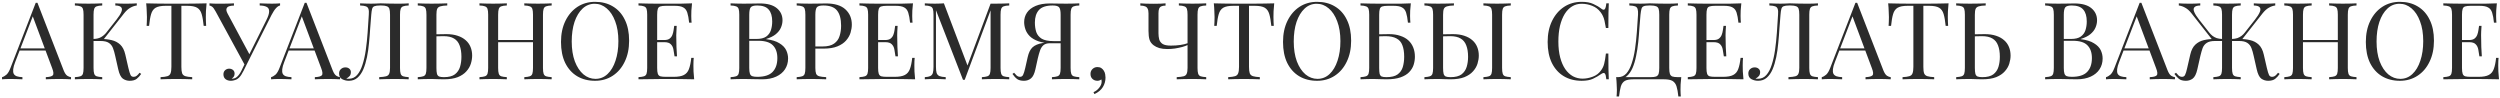 <?xml version="1.0" encoding="UTF-8"?> <svg xmlns="http://www.w3.org/2000/svg" width="1072" height="42" viewBox="0 0 1072 42" fill="none"><path d="M16.058 1.202L27.282 30.136C27.742 31.301 28.264 32.083 28.846 32.482C29.429 32.85 29.965 33.049 30.456 33.08V34C29.843 33.939 29.091 33.908 28.202 33.908C27.313 33.877 26.424 33.862 25.534 33.862C24.338 33.862 23.219 33.877 22.176 33.908C21.134 33.908 20.29 33.939 19.646 34V33.08C21.21 33.019 22.207 32.758 22.636 32.298C23.066 31.807 22.974 30.78 22.36 29.216L13.804 6.354L14.54 5.756L6.536 26.548C6.046 27.775 5.754 28.817 5.662 29.676C5.57 30.504 5.647 31.163 5.892 31.654C6.168 32.145 6.613 32.497 7.226 32.712C7.87 32.927 8.668 33.049 9.618 33.08V34C8.76 33.939 7.855 33.908 6.904 33.908C5.984 33.877 5.126 33.862 4.328 33.862C3.562 33.862 2.902 33.877 2.35 33.908C1.829 33.908 1.338 33.939 0.878 34V33.08C1.492 32.927 2.12 32.574 2.764 32.022C3.408 31.439 3.991 30.458 4.512 29.078L15.322 1.202C15.445 1.202 15.568 1.202 15.69 1.202C15.813 1.202 15.935 1.202 16.058 1.202ZM21.67 20.752V21.672H7.962L8.422 20.752H21.67ZM43.837 1.432V2.352C42.794 2.383 41.997 2.505 41.445 2.72C40.923 2.904 40.571 3.272 40.387 3.824C40.203 4.345 40.111 5.173 40.111 6.308V29.124C40.111 30.228 40.203 31.056 40.387 31.608C40.571 32.16 40.923 32.528 41.445 32.712C41.997 32.896 42.794 33.019 43.837 33.08V34C43.132 33.939 42.242 33.908 41.169 33.908C40.126 33.877 39.068 33.862 37.995 33.862C36.799 33.862 35.679 33.877 34.637 33.908C33.594 33.908 32.751 33.939 32.107 34V33.08C33.15 33.019 33.931 32.896 34.453 32.712C35.005 32.528 35.373 32.16 35.557 31.608C35.741 31.056 35.833 30.228 35.833 29.124V6.308C35.833 5.173 35.741 4.345 35.557 3.824C35.373 3.272 35.005 2.904 34.453 2.72C33.931 2.505 33.15 2.383 32.107 2.352V1.432C32.751 1.463 33.594 1.493 34.637 1.524C35.679 1.555 36.799 1.57 37.995 1.57C39.068 1.57 40.126 1.555 41.169 1.524C42.242 1.493 43.132 1.463 43.837 1.432ZM43.331 16.704C44.956 16.704 46.474 16.873 47.885 17.21C49.326 17.547 50.553 18.191 51.565 19.142C52.577 20.093 53.297 21.503 53.727 23.374L55.061 29.17C55.398 30.581 55.705 31.577 55.981 32.16C56.257 32.712 56.732 32.973 57.407 32.942C57.928 32.911 58.358 32.743 58.695 32.436C59.063 32.129 59.446 31.715 59.845 31.194L60.535 31.7C59.952 32.559 59.308 33.264 58.603 33.816C57.898 34.368 56.901 34.644 55.613 34.644C54.539 34.644 53.558 34.337 52.669 33.724C51.81 33.08 51.151 31.731 50.691 29.676L49.403 23.972C49.127 22.684 48.805 21.565 48.437 20.614C48.069 19.663 47.486 18.927 46.689 18.406C45.892 17.854 44.711 17.578 43.147 17.578H39.237V16.704H43.331ZM40.111 17.578V16.704C41.399 16.673 42.472 16.413 43.331 15.922C44.22 15.401 44.956 14.772 45.539 14.036L49.955 8.424C50.967 7.136 51.657 6.047 52.025 5.158C52.393 4.269 52.377 3.594 51.979 3.134C51.58 2.643 50.737 2.383 49.449 2.352V1.432C50.032 1.463 50.63 1.493 51.243 1.524C51.856 1.524 52.454 1.539 53.037 1.57C53.65 1.57 54.218 1.57 54.739 1.57C55.536 1.57 56.272 1.555 56.947 1.524C57.621 1.493 58.189 1.463 58.649 1.432V2.352C57.698 2.475 56.778 2.797 55.889 3.318C54.999 3.809 54.11 4.606 53.221 5.71L43.883 17.578H40.111ZM88.583 1.432C88.46 2.597 88.368 3.732 88.307 4.836C88.276 5.909 88.261 6.737 88.261 7.32C88.261 8.056 88.276 8.746 88.307 9.39C88.337 10.034 88.368 10.601 88.399 11.092H87.341C87.126 8.945 86.835 7.259 86.467 6.032C86.099 4.775 85.455 3.87 84.535 3.318C83.615 2.766 82.189 2.49 80.257 2.49H77.773V28.664C77.773 29.891 77.88 30.811 78.095 31.424C78.34 32.037 78.8 32.451 79.475 32.666C80.149 32.881 81.131 33.019 82.419 33.08V34C81.621 33.939 80.609 33.908 79.383 33.908C78.156 33.877 76.914 33.862 75.657 33.862C74.277 33.862 72.973 33.877 71.747 33.908C70.551 33.908 69.585 33.939 68.849 34V33.08C70.137 33.019 71.118 32.881 71.793 32.666C72.467 32.451 72.912 32.037 73.127 31.424C73.372 30.811 73.495 29.891 73.495 28.664V2.49H71.011C69.109 2.49 67.683 2.766 66.733 3.318C65.813 3.87 65.169 4.775 64.801 6.032C64.433 7.259 64.141 8.945 63.927 11.092H62.869C62.93 10.601 62.961 10.034 62.961 9.39C62.991 8.746 63.007 8.056 63.007 7.32C63.007 6.737 62.976 5.909 62.915 4.836C62.884 3.732 62.807 2.597 62.685 1.432C63.973 1.463 65.368 1.493 66.871 1.524C68.404 1.555 69.937 1.57 71.471 1.57C73.004 1.57 74.399 1.57 75.657 1.57C76.914 1.57 78.294 1.57 79.797 1.57C81.33 1.57 82.863 1.555 84.397 1.524C85.93 1.493 87.325 1.463 88.583 1.432ZM120.097 1.432V2.352C119.514 2.475 118.932 2.858 118.349 3.502C117.766 4.115 117.122 5.097 116.417 6.446L105.699 27.79H104.917L92.497 4.974C91.884 3.839 91.362 3.134 90.933 2.858C90.534 2.551 90.166 2.398 89.829 2.398V1.432C90.228 1.463 90.642 1.493 91.071 1.524C91.5 1.524 91.945 1.539 92.405 1.57C92.865 1.57 93.356 1.57 93.877 1.57C94.552 1.57 95.257 1.57 95.993 1.57C96.729 1.57 97.465 1.555 98.201 1.524C98.968 1.493 99.673 1.463 100.317 1.432V2.398C99.55 2.398 98.876 2.49 98.293 2.674C97.71 2.858 97.327 3.195 97.143 3.686C96.959 4.177 97.097 4.867 97.557 5.756L107.125 23.604L106.619 23.88L114.163 8.746C115.022 7.059 115.436 5.756 115.405 4.836C115.405 3.916 115.052 3.287 114.347 2.95C113.642 2.582 112.645 2.383 111.357 2.352V1.432C112.246 1.463 113.151 1.493 114.071 1.524C114.991 1.555 115.85 1.57 116.647 1.57C117.444 1.57 118.104 1.555 118.625 1.524C119.146 1.493 119.637 1.463 120.097 1.432ZM105.837 25.536L106.665 25.858L104.503 30.228C104.104 31.025 103.752 31.654 103.445 32.114C103.138 32.574 102.816 32.973 102.479 33.31C101.988 33.801 101.421 34.138 100.777 34.322C100.164 34.537 99.581 34.644 99.029 34.644C98.109 34.644 97.342 34.414 96.729 33.954C96.116 33.463 95.809 32.773 95.809 31.884C95.809 31.148 96.039 30.565 96.499 30.136C96.99 29.676 97.572 29.446 98.247 29.446C98.891 29.446 99.443 29.63 99.903 29.998C100.363 30.366 100.593 30.903 100.593 31.608C100.593 32.099 100.47 32.528 100.225 32.896C99.98 33.233 99.688 33.494 99.351 33.678C99.412 33.709 99.458 33.724 99.489 33.724C99.55 33.724 99.596 33.724 99.627 33.724C100.455 33.724 101.176 33.417 101.789 32.804C102.433 32.191 103.031 31.317 103.583 30.182L105.837 25.536ZM131.418 1.202L142.642 30.136C143.102 31.301 143.623 32.083 144.206 32.482C144.788 32.85 145.325 33.049 145.816 33.08V34C145.202 33.939 144.451 33.908 143.562 33.908C142.672 33.877 141.783 33.862 140.894 33.862C139.698 33.862 138.578 33.877 137.536 33.908C136.493 33.908 135.65 33.939 135.006 34V33.08C136.57 33.019 137.566 32.758 137.996 32.298C138.425 31.807 138.333 30.78 137.72 29.216L129.164 6.354L129.9 5.756L121.896 26.548C121.405 27.775 121.114 28.817 121.022 29.676C120.93 30.504 121.006 31.163 121.252 31.654C121.528 32.145 121.972 32.497 122.586 32.712C123.23 32.927 124.027 33.049 124.978 33.08V34C124.119 33.939 123.214 33.908 122.264 33.908C121.344 33.877 120.485 33.862 119.688 33.862C118.921 33.862 118.262 33.877 117.71 33.908C117.188 33.908 116.698 33.939 116.238 34V33.08C116.851 32.927 117.48 32.574 118.124 32.022C118.768 31.439 119.35 30.458 119.872 29.078L130.682 1.202C130.804 1.202 130.927 1.202 131.05 1.202C131.172 1.202 131.295 1.202 131.418 1.202ZM137.03 20.752V21.672H123.322L123.782 20.752H137.03ZM175.25 1.432V2.352C174.208 2.383 173.41 2.505 172.858 2.72C172.337 2.904 171.984 3.272 171.8 3.824C171.616 4.345 171.524 5.173 171.524 6.308V29.124C171.524 30.228 171.616 31.056 171.8 31.608C171.984 32.16 172.337 32.528 172.858 32.712C173.41 32.896 174.208 33.019 175.25 33.08V34C174.606 33.939 173.763 33.908 172.72 33.908C171.678 33.877 170.558 33.862 169.362 33.862C168.136 33.862 166.894 33.877 165.636 33.908C164.41 33.908 163.398 33.939 162.6 34V33.08C163.888 33.019 164.87 32.896 165.544 32.712C166.219 32.528 166.664 32.16 166.878 31.608C167.124 31.056 167.246 30.228 167.246 29.124V6.308C167.246 5.173 167.154 4.33 166.97 3.778C166.786 3.226 166.418 2.858 165.866 2.674C165.345 2.459 164.563 2.352 163.52 2.352H162.922C161.849 2.352 161.052 2.459 160.53 2.674C160.04 2.858 159.718 3.241 159.564 3.824C159.411 4.376 159.288 5.204 159.196 6.308C159.043 8.117 158.89 10.065 158.736 12.15C158.614 14.235 158.445 16.336 158.23 18.452C158.046 20.568 157.755 22.592 157.356 24.524C156.958 26.456 156.436 28.189 155.792 29.722C155.148 31.225 154.32 32.421 153.308 33.31C152.296 34.199 151.054 34.644 149.582 34.644C148.57 34.644 147.62 34.414 146.73 33.954C145.841 33.463 145.396 32.651 145.396 31.516C145.396 30.719 145.657 30.09 146.178 29.63C146.7 29.139 147.344 28.894 148.11 28.894C148.785 28.894 149.337 29.078 149.766 29.446C150.226 29.814 150.456 30.305 150.456 30.918C150.456 31.593 150.288 32.145 149.95 32.574C149.613 32.973 149.122 33.356 148.478 33.724C148.693 33.755 148.892 33.77 149.076 33.77C149.291 33.77 149.46 33.77 149.582 33.77C150.993 33.77 152.174 33.233 153.124 32.16C154.075 31.087 154.842 29.63 155.424 27.79C156.038 25.919 156.513 23.803 156.85 21.442C157.188 19.081 157.448 16.612 157.632 14.036C157.816 11.429 157.985 8.853 158.138 6.308C158.23 5.235 158.184 4.422 158 3.87C157.847 3.318 157.479 2.935 156.896 2.72C156.344 2.505 155.516 2.383 154.412 2.352V1.432C155.056 1.463 155.823 1.493 156.712 1.524C157.602 1.555 158.414 1.57 159.15 1.57C159.856 1.57 160.53 1.555 161.174 1.524C161.849 1.463 162.524 1.432 163.198 1.432C164.364 1.432 165.422 1.463 166.372 1.524C167.323 1.555 168.458 1.57 169.776 1.57C170.39 1.57 171.034 1.57 171.708 1.57C172.383 1.539 173.027 1.524 173.64 1.524C174.284 1.493 174.821 1.463 175.25 1.432ZM191.786 1.432V2.352C190.498 2.383 189.517 2.505 188.842 2.72C188.167 2.904 187.707 3.272 187.462 3.824C187.247 4.345 187.14 5.173 187.14 6.308V29.124C187.14 30.228 187.217 31.071 187.37 31.654C187.523 32.206 187.83 32.589 188.29 32.804C188.75 32.988 189.44 33.08 190.36 33.08C192.415 33.08 193.979 32.681 195.052 31.884C196.125 31.056 196.861 29.983 197.26 28.664C197.659 27.345 197.858 25.904 197.858 24.34C197.858 22.408 197.597 20.783 197.076 19.464C196.585 18.145 195.788 17.164 194.684 16.52C193.58 15.845 192.093 15.508 190.222 15.508C189.578 15.508 188.873 15.523 188.106 15.554C187.37 15.554 186.665 15.569 185.99 15.6C185.346 15.6 184.855 15.6 184.518 15.6L184.426 14.726C185.867 14.726 187.247 14.711 188.566 14.68C189.885 14.649 190.82 14.634 191.372 14.634C193.212 14.634 194.822 14.864 196.202 15.324C197.613 15.784 198.778 16.428 199.698 17.256C200.618 18.053 201.308 19.019 201.768 20.154C202.228 21.258 202.458 22.485 202.458 23.834C202.458 24.938 202.274 26.088 201.906 27.284C201.538 28.48 200.894 29.584 199.974 30.596C199.085 31.608 197.858 32.436 196.294 33.08C194.73 33.693 192.752 34 190.36 34C189.655 34 188.857 33.985 187.968 33.954C187.079 33.893 186.097 33.862 185.024 33.862C183.828 33.862 182.709 33.877 181.666 33.908C180.623 33.908 179.78 33.939 179.136 34V33.08C180.179 33.019 180.961 32.896 181.482 32.712C182.034 32.528 182.402 32.16 182.586 31.608C182.77 31.056 182.862 30.228 182.862 29.124V6.308C182.862 5.173 182.77 4.345 182.586 3.824C182.402 3.272 182.034 2.904 181.482 2.72C180.961 2.505 180.179 2.383 179.136 2.352V1.432C179.78 1.463 180.623 1.493 181.666 1.524C182.709 1.555 183.828 1.57 185.024 1.57C186.281 1.57 187.523 1.555 188.75 1.524C189.977 1.493 190.989 1.463 191.786 1.432ZM224.823 34V33.08C225.866 33.019 226.648 32.896 227.169 32.712C227.721 32.528 228.089 32.16 228.273 31.608C228.457 31.056 228.549 30.228 228.549 29.124V6.308C228.549 5.173 228.457 4.345 228.273 3.824C228.089 3.272 227.721 2.904 227.169 2.72C226.648 2.505 225.866 2.383 224.823 2.352V1.432C225.528 1.463 226.418 1.493 227.491 1.524C228.564 1.555 229.622 1.57 230.665 1.57C231.861 1.57 232.98 1.555 234.023 1.524C235.066 1.493 235.909 1.463 236.553 1.432V2.352C235.51 2.383 234.713 2.505 234.161 2.72C233.64 2.904 233.287 3.272 233.103 3.824C232.919 4.345 232.827 5.173 232.827 6.308V29.124C232.827 30.228 232.919 31.056 233.103 31.608C233.287 32.16 233.64 32.528 234.161 32.712C234.713 32.896 235.51 33.019 236.553 33.08V34C235.909 33.939 235.066 33.908 234.023 33.908C232.98 33.877 231.861 33.862 230.665 33.862C229.622 33.862 228.564 33.877 227.491 33.908C226.418 33.908 225.528 33.939 224.823 34ZM205.595 34V33.08C206.638 33.019 207.42 32.896 207.941 32.712C208.493 32.528 208.861 32.16 209.045 31.608C209.229 31.056 209.321 30.228 209.321 29.124V6.308C209.321 5.173 209.229 4.345 209.045 3.824C208.861 3.272 208.493 2.904 207.941 2.72C207.42 2.505 206.638 2.383 205.595 2.352V1.432C206.239 1.463 207.082 1.493 208.125 1.524C209.168 1.555 210.287 1.57 211.483 1.57C212.556 1.57 213.614 1.555 214.657 1.524C215.73 1.493 216.62 1.463 217.325 1.432V2.352C216.282 2.383 215.485 2.505 214.933 2.72C214.412 2.904 214.059 3.272 213.875 3.824C213.691 4.345 213.599 5.173 213.599 6.308V29.124C213.599 30.228 213.691 31.056 213.875 31.608C214.059 32.16 214.412 32.528 214.933 32.712C215.485 32.896 216.282 33.019 217.325 33.08V34C216.62 33.939 215.73 33.908 214.657 33.908C213.614 33.877 212.556 33.862 211.483 33.862C210.287 33.862 209.168 33.877 208.125 33.908C207.082 33.908 206.239 33.939 205.595 34ZM211.989 18.084V17.164H230.159V18.084H211.989ZM255.184 0.788C258.097 0.788 260.643 1.447 262.82 2.766C265.028 4.085 266.73 5.986 267.926 8.47C269.153 10.923 269.766 13.913 269.766 17.44C269.766 20.875 269.137 23.88 267.88 26.456C266.653 29.032 264.936 31.041 262.728 32.482C260.52 33.923 257.99 34.644 255.138 34.644C252.225 34.644 249.664 33.985 247.456 32.666C245.279 31.347 243.577 29.446 242.35 26.962C241.154 24.478 240.556 21.488 240.556 17.992C240.556 14.557 241.185 11.552 242.442 8.976C243.699 6.4 245.417 4.391 247.594 2.95C249.802 1.509 252.332 0.788 255.184 0.788ZM255 1.616C253.007 1.616 251.274 2.306 249.802 3.686C248.33 5.066 247.18 6.967 246.352 9.39C245.555 11.813 245.156 14.619 245.156 17.808C245.156 21.059 245.601 23.895 246.49 26.318C247.41 28.71 248.637 30.565 250.17 31.884C251.734 33.172 253.451 33.816 255.322 33.816C257.315 33.816 259.048 33.126 260.52 31.746C261.992 30.366 263.127 28.465 263.924 26.042C264.752 23.589 265.166 20.783 265.166 17.624C265.166 14.343 264.706 11.506 263.786 9.114C262.897 6.722 261.685 4.882 260.152 3.594C258.619 2.275 256.901 1.616 255 1.616ZM296.74 1.432C296.618 2.505 296.526 3.548 296.464 4.56C296.434 5.572 296.418 6.339 296.418 6.86C296.418 7.412 296.434 7.949 296.464 8.47C296.495 8.961 296.526 9.375 296.556 9.712H295.498C295.314 7.903 295.054 6.477 294.716 5.434C294.379 4.361 293.796 3.609 292.968 3.18C292.171 2.72 290.96 2.49 289.334 2.49H285.516C284.474 2.49 283.676 2.582 283.124 2.766C282.603 2.919 282.25 3.272 282.066 3.824C281.882 4.345 281.79 5.173 281.79 6.308V29.124C281.79 30.228 281.882 31.056 282.066 31.608C282.25 32.16 282.603 32.528 283.124 32.712C283.676 32.865 284.474 32.942 285.516 32.942H288.874C290.806 32.942 292.263 32.681 293.244 32.16C294.256 31.639 294.977 30.795 295.406 29.63C295.866 28.434 296.204 26.824 296.418 24.8H297.476C297.384 25.628 297.338 26.732 297.338 28.112C297.338 28.695 297.354 29.538 297.384 30.642C297.446 31.715 297.538 32.835 297.66 34C296.096 33.939 294.333 33.908 292.37 33.908C290.408 33.877 288.66 33.862 287.126 33.862C286.452 33.862 285.578 33.862 284.504 33.862C283.462 33.862 282.327 33.877 281.1 33.908C279.874 33.908 278.632 33.923 277.374 33.954C276.117 33.954 274.921 33.969 273.786 34V33.08C274.829 33.019 275.611 32.896 276.132 32.712C276.684 32.528 277.052 32.16 277.236 31.608C277.42 31.056 277.512 30.228 277.512 29.124V6.308C277.512 5.173 277.42 4.345 277.236 3.824C277.052 3.272 276.684 2.904 276.132 2.72C275.611 2.505 274.829 2.383 273.786 2.352V1.432C274.921 1.463 276.117 1.493 277.374 1.524C278.632 1.524 279.874 1.539 281.1 1.57C282.327 1.57 283.462 1.57 284.504 1.57C285.578 1.57 286.452 1.57 287.126 1.57C288.537 1.57 290.132 1.57 291.91 1.57C293.72 1.539 295.33 1.493 296.74 1.432ZM288.828 17.164C288.828 17.164 288.828 17.317 288.828 17.624C288.828 17.931 288.828 18.084 288.828 18.084H280.41C280.41 18.084 280.41 17.931 280.41 17.624C280.41 17.317 280.41 17.164 280.41 17.164H288.828ZM290.162 11.092C290.04 12.84 289.978 14.174 289.978 15.094C290.009 16.014 290.024 16.857 290.024 17.624C290.024 18.391 290.04 19.234 290.07 20.154C290.101 21.074 290.178 22.408 290.3 24.156H289.242C289.12 23.175 288.966 22.224 288.782 21.304C288.629 20.353 288.261 19.587 287.678 19.004C287.126 18.391 286.176 18.084 284.826 18.084V17.164C285.838 17.164 286.605 16.965 287.126 16.566C287.678 16.137 288.077 15.6 288.322 14.956C288.568 14.312 288.736 13.653 288.828 12.978C288.92 12.273 289.012 11.644 289.104 11.092H290.162ZM313.273 1.432C313.917 1.463 314.76 1.493 315.803 1.524C316.845 1.555 317.873 1.57 318.885 1.57C320.326 1.57 321.706 1.555 323.025 1.524C324.343 1.493 325.279 1.478 325.831 1.478C329.051 1.478 331.473 2.153 333.099 3.502C334.724 4.851 335.537 6.584 335.537 8.7C335.537 9.773 335.307 10.831 334.847 11.874C334.417 12.886 333.681 13.821 332.639 14.68C331.627 15.508 330.262 16.183 328.545 16.704V16.796C330.967 17.103 332.853 17.685 334.203 18.544C335.583 19.372 336.549 20.353 337.101 21.488C337.653 22.623 337.929 23.819 337.929 25.076C337.929 26.824 337.484 28.373 336.595 29.722C335.736 31.041 334.479 32.083 332.823 32.85C331.167 33.617 329.189 34 326.889 34C326.214 34 325.202 33.985 323.853 33.954C322.503 33.893 320.878 33.862 318.977 33.862C317.903 33.862 316.845 33.877 315.803 33.908C314.76 33.908 313.917 33.939 313.273 34V33.08C314.315 33.019 315.097 32.896 315.619 32.712C316.171 32.528 316.539 32.16 316.723 31.608C316.907 31.056 316.999 30.228 316.999 29.124V6.308C316.999 5.173 316.907 4.345 316.723 3.824C316.539 3.272 316.171 2.904 315.619 2.72C315.097 2.505 314.315 2.383 313.273 2.352V1.432ZM324.681 2.352C323.27 2.352 322.35 2.613 321.921 3.134C321.491 3.655 321.277 4.713 321.277 6.308V29.124C321.277 30.197 321.369 31.01 321.553 31.562C321.737 32.114 322.074 32.482 322.565 32.666C323.055 32.85 323.776 32.942 324.727 32.942C327.732 32.942 329.909 32.252 331.259 30.872C332.639 29.461 333.329 27.468 333.329 24.892C333.329 22.531 332.685 20.706 331.397 19.418C330.139 18.13 328.054 17.486 325.141 17.486H320.403C320.403 17.486 320.403 17.363 320.403 17.118C320.403 16.842 320.403 16.704 320.403 16.704H324.359C326.168 16.704 327.563 16.367 328.545 15.692C329.526 14.987 330.201 14.067 330.569 12.932C330.937 11.767 331.121 10.525 331.121 9.206C331.121 6.937 330.615 5.235 329.603 4.1C328.621 2.935 326.981 2.352 324.681 2.352ZM341.619 1.432C342.263 1.463 343.106 1.493 344.149 1.524C345.191 1.555 346.219 1.57 347.231 1.57C348.672 1.57 350.052 1.555 351.371 1.524C352.689 1.493 353.625 1.478 354.177 1.478C357.887 1.478 360.663 2.321 362.503 4.008C364.343 5.695 365.263 7.872 365.263 10.54C365.263 11.644 365.079 12.809 364.711 14.036C364.343 15.232 363.699 16.351 362.779 17.394C361.889 18.406 360.663 19.234 359.099 19.878C357.535 20.522 355.557 20.844 353.165 20.844H348.749V19.924H352.705C354.882 19.924 356.538 19.51 357.673 18.682C358.838 17.854 359.62 16.765 360.019 15.416C360.448 14.067 360.663 12.61 360.663 11.046C360.663 8.133 360.08 5.955 358.915 4.514C357.78 3.073 355.817 2.352 353.027 2.352C351.616 2.352 350.696 2.613 350.267 3.134C349.837 3.655 349.623 4.713 349.623 6.308V29.124C349.623 30.228 349.73 31.056 349.945 31.608C350.19 32.16 350.65 32.528 351.325 32.712C351.999 32.896 352.981 33.019 354.269 33.08V34C353.471 33.939 352.459 33.908 351.233 33.908C350.006 33.877 348.764 33.862 347.507 33.862C346.311 33.862 345.191 33.877 344.149 33.908C343.106 33.908 342.263 33.939 341.619 34V33.08C342.661 33.019 343.443 32.896 343.965 32.712C344.517 32.528 344.885 32.16 345.069 31.608C345.253 31.056 345.345 30.228 345.345 29.124V6.308C345.345 5.173 345.253 4.345 345.069 3.824C344.885 3.272 344.517 2.904 343.965 2.72C343.443 2.505 342.661 2.383 341.619 2.352V1.432ZM391.481 1.432C391.358 2.505 391.266 3.548 391.205 4.56C391.174 5.572 391.159 6.339 391.159 6.86C391.159 7.412 391.174 7.949 391.205 8.47C391.235 8.961 391.266 9.375 391.297 9.712H390.239C390.055 7.903 389.794 6.477 389.457 5.434C389.119 4.361 388.537 3.609 387.709 3.18C386.911 2.72 385.7 2.49 384.075 2.49H380.257C379.214 2.49 378.417 2.582 377.865 2.766C377.343 2.919 376.991 3.272 376.807 3.824C376.623 4.345 376.531 5.173 376.531 6.308V29.124C376.531 30.228 376.623 31.056 376.807 31.608C376.991 32.16 377.343 32.528 377.865 32.712C378.417 32.865 379.214 32.942 380.257 32.942H383.615C385.547 32.942 387.003 32.681 387.985 32.16C388.997 31.639 389.717 30.795 390.147 29.63C390.607 28.434 390.944 26.824 391.159 24.8H392.217C392.125 25.628 392.079 26.732 392.079 28.112C392.079 28.695 392.094 29.538 392.125 30.642C392.186 31.715 392.278 32.835 392.401 34C390.837 33.939 389.073 33.908 387.111 33.908C385.148 33.877 383.4 33.862 381.867 33.862C381.192 33.862 380.318 33.862 379.245 33.862C378.202 33.862 377.067 33.877 375.841 33.908C374.614 33.908 373.372 33.923 372.115 33.954C370.857 33.954 369.661 33.969 368.527 34V33.08C369.569 33.019 370.351 32.896 370.873 32.712C371.425 32.528 371.793 32.16 371.977 31.608C372.161 31.056 372.253 30.228 372.253 29.124V6.308C372.253 5.173 372.161 4.345 371.977 3.824C371.793 3.272 371.425 2.904 370.873 2.72C370.351 2.505 369.569 2.383 368.527 2.352V1.432C369.661 1.463 370.857 1.493 372.115 1.524C373.372 1.524 374.614 1.539 375.841 1.57C377.067 1.57 378.202 1.57 379.245 1.57C380.318 1.57 381.192 1.57 381.867 1.57C383.277 1.57 384.872 1.57 386.651 1.57C388.46 1.539 390.07 1.493 391.481 1.432ZM383.569 17.164C383.569 17.164 383.569 17.317 383.569 17.624C383.569 17.931 383.569 18.084 383.569 18.084H375.151C375.151 18.084 375.151 17.931 375.151 17.624C375.151 17.317 375.151 17.164 375.151 17.164H383.569ZM384.903 11.092C384.78 12.84 384.719 14.174 384.719 15.094C384.749 16.014 384.765 16.857 384.765 17.624C384.765 18.391 384.78 19.234 384.811 20.154C384.841 21.074 384.918 22.408 385.041 24.156H383.983C383.86 23.175 383.707 22.224 383.523 21.304C383.369 20.353 383.001 19.587 382.419 19.004C381.867 18.391 380.916 18.084 379.567 18.084V17.164C380.579 17.164 381.345 16.965 381.867 16.566C382.419 16.137 382.817 15.6 383.063 14.956C383.308 14.312 383.477 13.653 383.569 12.978C383.661 12.273 383.753 11.644 383.845 11.092H384.903ZM432.76 1.432V2.352C431.717 2.383 430.92 2.505 430.368 2.72C429.847 2.904 429.494 3.272 429.31 3.824C429.126 4.345 429.034 5.173 429.034 6.308V29.124C429.034 30.228 429.126 31.056 429.31 31.608C429.494 32.16 429.847 32.528 430.368 32.712C430.92 32.896 431.717 33.019 432.76 33.08V34C432.055 33.939 431.165 33.908 430.092 33.908C429.049 33.877 427.991 33.862 426.918 33.862C425.722 33.862 424.603 33.877 423.56 33.908C422.517 33.908 421.674 33.939 421.03 34V33.08C422.073 33.019 422.855 32.896 423.376 32.712C423.928 32.528 424.296 32.16 424.48 31.608C424.664 31.056 424.756 30.228 424.756 29.124V3.824L424.94 3.962L413.67 34.23H412.934L401.342 4.376V28.664C401.342 29.768 401.434 30.642 401.618 31.286C401.833 31.899 402.231 32.344 402.814 32.62C403.427 32.865 404.332 33.019 405.528 33.08V34C404.976 33.939 404.255 33.908 403.366 33.908C402.477 33.877 401.633 33.862 400.836 33.862C400.069 33.862 399.287 33.877 398.49 33.908C397.723 33.908 397.079 33.939 396.558 34V33.08C397.601 33.019 398.383 32.865 398.904 32.62C399.456 32.344 399.824 31.899 400.008 31.286C400.192 30.642 400.284 29.768 400.284 28.664V6.308C400.284 5.173 400.192 4.345 400.008 3.824C399.824 3.272 399.456 2.904 398.904 2.72C398.383 2.505 397.601 2.383 396.558 2.352V1.432C397.079 1.463 397.723 1.493 398.49 1.524C399.287 1.555 400.069 1.57 400.836 1.57C401.511 1.57 402.201 1.555 402.906 1.524C403.642 1.493 404.255 1.463 404.746 1.432L415.188 28.94L414.406 29.308L424.756 1.57C425.124 1.57 425.477 1.57 425.814 1.57C426.182 1.57 426.55 1.57 426.918 1.57C427.991 1.57 429.049 1.555 430.092 1.524C431.165 1.493 432.055 1.463 432.76 1.432ZM462.802 1.432V2.352C461.76 2.383 460.962 2.505 460.41 2.72C459.889 2.904 459.536 3.272 459.352 3.824C459.168 4.345 459.076 5.173 459.076 6.308V29.124C459.076 30.228 459.168 31.056 459.352 31.608C459.536 32.16 459.889 32.528 460.41 32.712C460.962 32.896 461.76 33.019 462.802 33.08V34C462.158 33.939 461.315 33.908 460.272 33.908C459.23 33.877 458.11 33.862 456.914 33.862C455.872 33.862 454.814 33.877 453.74 33.908C452.667 33.908 451.778 33.939 451.072 34V33.08C452.115 33.019 452.897 32.896 453.418 32.712C453.97 32.528 454.338 32.16 454.522 31.608C454.706 31.056 454.798 30.228 454.798 29.124V6.308C454.798 4.713 454.584 3.655 454.154 3.134C453.725 2.613 452.805 2.352 451.394 2.352C448.604 2.352 446.626 3.011 445.46 4.33C444.326 5.618 443.758 7.397 443.758 9.666C443.758 11.169 443.958 12.533 444.356 13.76C444.786 14.956 445.568 15.907 446.702 16.612C447.868 17.287 449.539 17.624 451.716 17.624H455.672C455.672 17.624 455.672 17.777 455.672 18.084C455.672 18.391 455.672 18.544 455.672 18.544H451.256C448.864 18.544 446.886 18.268 445.322 17.716C443.758 17.164 442.516 16.443 441.596 15.554C440.707 14.665 440.078 13.683 439.71 12.61C439.342 11.537 439.158 10.494 439.158 9.482C439.158 7.979 439.557 6.63 440.354 5.434C441.182 4.207 442.424 3.241 444.08 2.536C445.736 1.831 447.791 1.478 450.244 1.478C450.796 1.478 451.732 1.493 453.05 1.524C454.369 1.555 455.749 1.57 457.19 1.57C458.202 1.57 459.23 1.555 460.272 1.524C461.315 1.493 462.158 1.463 462.802 1.432ZM455.258 17.762L455.166 18.544H450.198C449.002 18.544 448.082 18.82 447.438 19.372C446.794 19.924 446.304 20.691 445.966 21.672C445.629 22.623 445.307 23.757 445 25.076L443.988 29.676C443.559 31.639 442.915 32.957 442.056 33.632C441.228 34.307 440.232 34.644 439.066 34.644C437.84 34.644 436.874 34.399 436.168 33.908C435.463 33.387 434.788 32.651 434.144 31.7L434.834 31.194C435.264 31.715 435.647 32.129 435.984 32.436C436.322 32.743 436.751 32.911 437.272 32.942C437.947 32.973 438.422 32.697 438.698 32.114C439.005 31.501 439.312 30.519 439.618 29.17L440.676 24.478C441.106 22.577 441.796 21.181 442.746 20.292C443.728 19.372 445.246 18.743 447.3 18.406C447.883 18.314 448.466 18.237 449.048 18.176C449.631 18.115 450.398 18.053 451.348 17.992C452.33 17.9 453.633 17.823 455.258 17.762ZM470.545 28.756C471.22 28.756 471.772 28.894 472.201 29.17C472.63 29.446 472.983 29.799 473.259 30.228C473.596 30.719 473.811 31.255 473.903 31.838C473.995 32.421 474.041 32.896 474.041 33.264C474.041 34.767 473.658 36.131 472.891 37.358C472.124 38.585 470.928 39.581 469.303 40.348L468.889 39.52C469.84 39.121 470.652 38.493 471.327 37.634C472.032 36.775 472.385 35.901 472.385 35.012C472.385 34.644 472.339 34.322 472.247 34.046C471.756 34.445 471.189 34.644 470.545 34.644C469.748 34.644 469.058 34.383 468.475 33.862C467.892 33.341 467.601 32.62 467.601 31.7C467.601 30.841 467.892 30.136 468.475 29.584C469.058 29.032 469.748 28.756 470.545 28.756ZM499.79 1.432V2.398C499.054 2.398 498.456 2.505 497.996 2.72C497.567 2.904 497.245 3.241 497.03 3.732C496.846 4.192 496.754 4.851 496.754 5.71V14.266C496.754 15.217 496.862 16.106 497.076 16.934C497.322 17.731 497.812 18.375 498.548 18.866C499.315 19.326 500.48 19.556 502.044 19.556C503.578 19.556 504.942 19.464 506.138 19.28C507.365 19.096 508.392 18.851 509.22 18.544V19.326C508.638 19.602 507.871 19.878 506.92 20.154C505.97 20.399 504.942 20.614 503.838 20.798C502.734 20.951 501.646 21.028 500.572 21.028C499.254 21.028 498.104 20.89 497.122 20.614C496.141 20.307 495.328 19.909 494.684 19.418C493.826 18.774 493.243 17.992 492.936 17.072C492.63 16.121 492.476 14.849 492.476 13.254V5.71C492.476 4.851 492.354 4.192 492.108 3.732C491.894 3.241 491.526 2.904 491.004 2.72C490.514 2.505 489.839 2.398 488.98 2.398V1.432C489.502 1.463 490.314 1.509 491.418 1.57C492.553 1.601 493.626 1.616 494.638 1.616C495.65 1.616 496.632 1.601 497.582 1.57C498.564 1.509 499.3 1.463 499.79 1.432ZM517.224 1.432V2.352C516.182 2.383 515.384 2.505 514.832 2.72C514.311 2.904 513.958 3.272 513.774 3.824C513.59 4.345 513.498 5.173 513.498 6.308V29.124C513.498 30.228 513.59 31.056 513.774 31.608C513.958 32.16 514.311 32.528 514.832 32.712C515.384 32.896 516.182 33.019 517.224 33.08V34C516.58 33.939 515.737 33.908 514.694 33.908C513.652 33.877 512.532 33.862 511.336 33.862C510.11 33.862 508.868 33.877 507.61 33.908C506.384 33.908 505.372 33.939 504.574 34V33.08C505.862 33.019 506.844 32.896 507.518 32.712C508.193 32.528 508.638 32.16 508.852 31.608C509.098 31.056 509.22 30.228 509.22 29.124V6.308C509.22 5.173 509.128 4.345 508.944 3.824C508.76 3.272 508.392 2.904 507.84 2.72C507.319 2.505 506.537 2.383 505.494 2.352V1.432C506.138 1.463 506.982 1.493 508.024 1.524C509.067 1.555 510.186 1.57 511.382 1.57C512.456 1.57 513.514 1.555 514.556 1.524C515.63 1.493 516.519 1.463 517.224 1.432ZM546.381 1.432C546.259 2.597 546.167 3.732 546.105 4.836C546.075 5.909 546.059 6.737 546.059 7.32C546.059 8.056 546.075 8.746 546.105 9.39C546.136 10.034 546.167 10.601 546.197 11.092H545.139C544.925 8.945 544.633 7.259 544.265 6.032C543.897 4.775 543.253 3.87 542.333 3.318C541.413 2.766 539.987 2.49 538.055 2.49H535.571V28.664C535.571 29.891 535.679 30.811 535.893 31.424C536.139 32.037 536.599 32.451 537.273 32.666C537.948 32.881 538.929 33.019 540.217 33.08V34C539.42 33.939 538.408 33.908 537.181 33.908C535.955 33.877 534.713 33.862 533.455 33.862C532.075 33.862 530.772 33.877 529.545 33.908C528.349 33.908 527.383 33.939 526.647 34V33.08C527.935 33.019 528.917 32.881 529.591 32.666C530.266 32.451 530.711 32.037 530.925 31.424C531.171 30.811 531.293 29.891 531.293 28.664V2.49H528.809C526.908 2.49 525.482 2.766 524.531 3.318C523.611 3.87 522.967 4.775 522.599 6.032C522.231 7.259 521.94 8.945 521.725 11.092H520.667C520.729 10.601 520.759 10.034 520.759 9.39C520.79 8.746 520.805 8.056 520.805 7.32C520.805 6.737 520.775 5.909 520.713 4.836C520.683 3.732 520.606 2.597 520.483 1.432C521.771 1.463 523.167 1.493 524.669 1.524C526.203 1.555 527.736 1.57 529.269 1.57C530.803 1.57 532.198 1.57 533.455 1.57C534.713 1.57 536.093 1.57 537.595 1.57C539.129 1.57 540.662 1.555 542.195 1.524C543.729 1.493 545.124 1.463 546.381 1.432ZM564.786 0.788C567.699 0.788 570.244 1.447 572.422 2.766C574.63 4.085 576.332 5.986 577.528 8.47C578.754 10.923 579.368 13.913 579.368 17.44C579.368 20.875 578.739 23.88 577.482 26.456C576.255 29.032 574.538 31.041 572.33 32.482C570.122 33.923 567.592 34.644 564.74 34.644C561.826 34.644 559.266 33.985 557.058 32.666C554.88 31.347 553.178 29.446 551.952 26.962C550.756 24.478 550.158 21.488 550.158 17.992C550.158 14.557 550.786 11.552 552.044 8.976C553.301 6.4 555.018 4.391 557.196 2.95C559.404 1.509 561.934 0.788 564.786 0.788ZM564.602 1.616C562.608 1.616 560.876 2.306 559.404 3.686C557.932 5.066 556.782 6.967 555.954 9.39C555.156 11.813 554.758 14.619 554.758 17.808C554.758 21.059 555.202 23.895 556.092 26.318C557.012 28.71 558.238 30.565 559.772 31.884C561.336 33.172 563.053 33.816 564.924 33.816C566.917 33.816 568.65 33.126 570.122 31.746C571.594 30.366 572.728 28.465 573.526 26.042C574.354 23.589 574.768 20.783 574.768 17.624C574.768 14.343 574.308 11.506 573.388 9.114C572.498 6.722 571.287 4.882 569.754 3.594C568.22 2.275 566.503 1.616 564.602 1.616ZM604.962 1.432C604.839 2.505 604.747 3.548 604.686 4.56C604.655 5.572 604.64 6.339 604.64 6.86C604.64 7.412 604.655 7.949 604.686 8.47C604.717 8.961 604.747 9.375 604.778 9.712H603.72C603.536 7.903 603.275 6.477 602.938 5.434C602.601 4.361 602.018 3.609 601.19 3.18C600.393 2.72 599.181 2.49 597.556 2.49H595.118C594.075 2.49 593.278 2.582 592.726 2.766C592.205 2.919 591.852 3.272 591.668 3.824C591.484 4.345 591.392 5.173 591.392 6.308V29.124C591.392 30.197 591.453 31.025 591.576 31.608C591.729 32.191 592.021 32.589 592.45 32.804C592.91 32.988 593.585 33.08 594.474 33.08C596.59 33.08 598.185 32.697 599.258 31.93C600.362 31.133 601.113 30.075 601.512 28.756C601.911 27.407 602.11 25.935 602.11 24.34C602.11 22.316 601.849 20.66 601.328 19.372C600.837 18.053 599.994 17.087 598.798 16.474C597.633 15.83 596.053 15.508 594.06 15.508C593.723 15.508 593.171 15.523 592.404 15.554C591.668 15.554 590.947 15.569 590.242 15.6C589.537 15.6 589.046 15.6 588.77 15.6L588.678 14.726C590.119 14.726 591.499 14.711 592.818 14.68C594.137 14.649 595.072 14.634 595.624 14.634C597.464 14.634 599.074 14.879 600.454 15.37C601.865 15.83 603.03 16.489 603.95 17.348C604.87 18.207 605.56 19.234 606.02 20.43C606.48 21.595 606.71 22.883 606.71 24.294C606.71 25.49 606.526 26.671 606.158 27.836C605.79 28.971 605.146 30.013 604.226 30.964C603.337 31.884 602.11 32.62 600.546 33.172C598.982 33.724 597.004 34 594.612 34C593.815 34 593.017 33.985 592.22 33.954C591.453 33.893 590.319 33.862 588.816 33.862C587.957 33.862 586.991 33.877 585.918 33.908C584.875 33.908 584.032 33.939 583.388 34V33.08C584.431 33.019 585.213 32.896 585.734 32.712C586.286 32.528 586.654 32.16 586.838 31.608C587.022 31.056 587.114 30.228 587.114 29.124V6.308C587.114 5.173 587.022 4.345 586.838 3.824C586.654 3.272 586.286 2.904 585.734 2.72C585.213 2.505 584.431 2.383 583.388 2.352V1.432C584.523 1.463 585.719 1.493 586.976 1.524C588.233 1.524 589.475 1.539 590.702 1.57C591.929 1.57 593.063 1.57 594.106 1.57C595.179 1.57 596.053 1.57 596.728 1.57C597.924 1.57 599.289 1.57 600.822 1.57C602.355 1.539 603.735 1.493 604.962 1.432ZM623.44 1.432V2.352C622.152 2.383 621.171 2.505 620.496 2.72C619.822 2.904 619.362 3.272 619.116 3.824C618.902 4.345 618.794 5.173 618.794 6.308V29.124C618.794 30.228 618.871 31.071 619.024 31.654C619.178 32.206 619.484 32.589 619.944 32.804C620.404 32.988 621.094 33.08 622.014 33.08C624.069 33.08 625.633 32.681 626.706 31.884C627.78 31.056 628.516 29.983 628.914 28.664C629.313 27.345 629.512 25.904 629.512 24.34C629.512 22.408 629.252 20.783 628.73 19.464C628.24 18.145 627.442 17.164 626.338 16.52C625.234 15.845 623.747 15.508 621.876 15.508C621.232 15.508 620.527 15.523 619.76 15.554C619.024 15.554 618.319 15.569 617.644 15.6C617 15.6 616.51 15.6 616.172 15.6L616.08 14.726C617.522 14.726 618.902 14.711 620.22 14.68C621.539 14.649 622.474 14.634 623.026 14.634C624.866 14.634 626.476 14.864 627.856 15.324C629.267 15.784 630.432 16.428 631.352 17.256C632.272 18.053 632.962 19.019 633.422 20.154C633.882 21.258 634.112 22.485 634.112 23.834C634.112 24.938 633.928 26.088 633.56 27.284C633.192 28.48 632.548 29.584 631.628 30.596C630.739 31.608 629.512 32.436 627.948 33.08C626.384 33.693 624.406 34 622.014 34C621.309 34 620.512 33.985 619.622 33.954C618.733 33.893 617.752 33.862 616.678 33.862C615.482 33.862 614.363 33.877 613.32 33.908C612.278 33.908 611.434 33.939 610.79 34V33.08C611.833 33.019 612.615 32.896 613.136 32.712C613.688 32.528 614.056 32.16 614.24 31.608C614.424 31.056 614.516 30.228 614.516 29.124V6.308C614.516 5.173 614.424 4.345 614.24 3.824C614.056 3.272 613.688 2.904 613.136 2.72C612.615 2.505 611.833 2.383 610.79 2.352V1.432C611.434 1.463 612.278 1.493 613.32 1.524C614.363 1.555 615.482 1.57 616.678 1.57C617.936 1.57 619.178 1.555 620.404 1.524C621.631 1.493 622.643 1.463 623.44 1.432ZM647.82 1.432V2.352C646.778 2.383 645.98 2.505 645.428 2.72C644.907 2.904 644.554 3.272 644.37 3.824C644.186 4.345 644.094 5.173 644.094 6.308V29.124C644.094 30.228 644.186 31.056 644.37 31.608C644.554 32.16 644.907 32.528 645.428 32.712C645.98 32.896 646.778 33.019 647.82 33.08V34C647.115 33.939 646.226 33.908 645.152 33.908C644.11 33.877 643.052 33.862 641.978 33.862C640.782 33.862 639.663 33.877 638.62 33.908C637.578 33.908 636.734 33.939 636.09 34V33.08C637.133 33.019 637.915 32.896 638.436 32.712C638.988 32.528 639.356 32.16 639.54 31.608C639.724 31.056 639.816 30.228 639.816 29.124V6.308C639.816 5.173 639.724 4.345 639.54 3.824C639.356 3.272 638.988 2.904 638.436 2.72C637.915 2.505 637.133 2.383 636.09 2.352V1.432C636.734 1.463 637.578 1.493 638.62 1.524C639.663 1.555 640.782 1.57 641.978 1.57C643.052 1.57 644.11 1.555 645.152 1.524C646.226 1.493 647.115 1.463 647.82 1.432ZM678.258 0.788C680.282 0.788 681.938 1.095 683.226 1.708C684.545 2.291 685.71 2.981 686.722 3.778C687.336 4.238 687.796 4.299 688.102 3.962C688.44 3.594 688.67 2.751 688.792 1.432H689.85C689.789 2.567 689.743 3.947 689.712 5.572C689.682 7.197 689.666 9.344 689.666 12.012H688.608C688.394 10.693 688.194 9.651 688.01 8.884C687.826 8.087 687.596 7.412 687.32 6.86C687.075 6.308 686.738 5.756 686.308 5.204C685.358 3.947 684.162 3.042 682.72 2.49C681.279 1.907 679.761 1.616 678.166 1.616C676.664 1.616 675.299 1.999 674.072 2.766C672.876 3.502 671.834 4.575 670.944 5.986C670.086 7.397 669.411 9.099 668.92 11.092C668.46 13.085 668.23 15.324 668.23 17.808C668.23 20.384 668.491 22.669 669.012 24.662C669.534 26.625 670.254 28.281 671.174 29.63C672.125 30.979 673.229 32.007 674.486 32.712C675.774 33.387 677.154 33.724 678.626 33.724C680.006 33.724 681.448 33.448 682.95 32.896C684.453 32.344 685.634 31.455 686.492 30.228C687.167 29.339 687.627 28.373 687.872 27.33C688.148 26.287 688.394 24.831 688.608 22.96H689.666C689.666 25.751 689.682 28.005 689.712 29.722C689.743 31.409 689.789 32.835 689.85 34H688.792C688.67 32.681 688.455 31.853 688.148 31.516C687.872 31.179 687.397 31.225 686.722 31.654C685.588 32.451 684.376 33.157 683.088 33.77C681.831 34.353 680.206 34.644 678.212 34.644C675.299 34.644 672.738 33.985 670.53 32.666C668.353 31.347 666.651 29.446 665.424 26.962C664.228 24.478 663.63 21.488 663.63 17.992C663.63 14.557 664.259 11.552 665.516 8.976C666.774 6.4 668.491 4.391 670.668 2.95C672.876 1.509 675.406 0.788 678.258 0.788ZM719.496 1.432V2.352C718.454 2.383 717.656 2.505 717.104 2.72C716.583 2.904 716.23 3.272 716.046 3.824C715.862 4.345 715.77 5.173 715.77 6.308V29.124C715.77 30.228 715.862 31.071 716.046 31.654C716.23 32.206 716.583 32.589 717.104 32.804C717.656 32.988 718.454 33.08 719.496 33.08H720.922C720.8 34.153 720.708 35.196 720.646 36.208C720.616 37.22 720.6 37.987 720.6 38.508C720.6 39.06 720.616 39.581 720.646 40.072C720.677 40.593 720.708 41.023 720.738 41.36H719.68C719.496 39.551 719.236 38.109 718.898 37.036C718.561 35.963 717.978 35.181 717.15 34.69C716.353 34.23 715.142 34 713.516 34H700.406C698.781 34 697.554 34.23 696.726 34.69C695.929 35.181 695.362 35.963 695.024 37.036C694.718 38.109 694.457 39.551 694.242 41.36H693.184C693.246 41.023 693.276 40.593 693.276 40.072C693.307 39.581 693.322 39.06 693.322 38.508C693.322 37.987 693.292 37.22 693.23 36.208C693.2 35.196 693.123 34.153 693 33.08H707.766C708.809 33.08 709.591 32.988 710.112 32.804C710.664 32.589 711.032 32.206 711.216 31.654C711.4 31.071 711.492 30.228 711.492 29.124V6.308C711.492 5.173 711.4 4.33 711.216 3.778C711.032 3.226 710.664 2.858 710.112 2.674C709.591 2.459 708.809 2.352 707.766 2.352H707.168C706.095 2.352 705.313 2.459 704.822 2.674C704.332 2.858 704.01 3.241 703.856 3.824C703.703 4.376 703.565 5.204 703.442 6.308C703.289 8.056 703.136 9.942 702.982 11.966C702.86 13.99 702.691 16.045 702.476 18.13C702.262 20.185 701.955 22.163 701.556 24.064C701.188 25.935 700.682 27.621 700.038 29.124C699.394 30.596 698.566 31.777 697.554 32.666C696.542 33.525 695.3 33.954 693.828 33.954V33.08C695.239 33.08 696.42 32.559 697.37 31.516C698.321 30.443 699.088 29.001 699.67 27.192C700.284 25.383 700.759 23.328 701.096 21.028C701.434 18.697 701.694 16.275 701.878 13.76C702.062 11.245 702.231 8.761 702.384 6.308C702.446 5.235 702.384 4.422 702.2 3.87C702.047 3.318 701.694 2.935 701.142 2.72C700.59 2.505 699.762 2.383 698.658 2.352V1.432C699.302 1.463 700.069 1.493 700.958 1.524C701.848 1.555 702.66 1.57 703.396 1.57C704.102 1.57 704.776 1.555 705.42 1.524C706.095 1.463 706.77 1.432 707.444 1.432C708.61 1.432 709.668 1.463 710.618 1.524C711.569 1.555 712.704 1.57 714.022 1.57C714.636 1.57 715.28 1.57 715.954 1.57C716.629 1.539 717.273 1.524 717.886 1.524C718.53 1.493 719.067 1.463 719.496 1.432ZM746.678 1.432C746.555 2.505 746.463 3.548 746.402 4.56C746.371 5.572 746.356 6.339 746.356 6.86C746.356 7.412 746.371 7.949 746.402 8.47C746.433 8.961 746.463 9.375 746.494 9.712H745.436C745.252 7.903 744.991 6.477 744.654 5.434C744.317 4.361 743.734 3.609 742.906 3.18C742.109 2.72 740.897 2.49 739.272 2.49H735.454C734.411 2.49 733.614 2.582 733.062 2.766C732.541 2.919 732.188 3.272 732.004 3.824C731.82 4.345 731.728 5.173 731.728 6.308V29.124C731.728 30.228 731.82 31.056 732.004 31.608C732.188 32.16 732.541 32.528 733.062 32.712C733.614 32.865 734.411 32.942 735.454 32.942H738.812C740.744 32.942 742.201 32.681 743.182 32.16C744.194 31.639 744.915 30.795 745.344 29.63C745.804 28.434 746.141 26.824 746.356 24.8H747.414C747.322 25.628 747.276 26.732 747.276 28.112C747.276 28.695 747.291 29.538 747.322 30.642C747.383 31.715 747.475 32.835 747.598 34C746.034 33.939 744.271 33.908 742.308 33.908C740.345 33.877 738.597 33.862 737.064 33.862C736.389 33.862 735.515 33.862 734.442 33.862C733.399 33.862 732.265 33.877 731.038 33.908C729.811 33.908 728.569 33.923 727.312 33.954C726.055 33.954 724.859 33.969 723.724 34V33.08C724.767 33.019 725.549 32.896 726.07 32.712C726.622 32.528 726.99 32.16 727.174 31.608C727.358 31.056 727.45 30.228 727.45 29.124V6.308C727.45 5.173 727.358 4.345 727.174 3.824C726.99 3.272 726.622 2.904 726.07 2.72C725.549 2.505 724.767 2.383 723.724 2.352V1.432C724.859 1.463 726.055 1.493 727.312 1.524C728.569 1.524 729.811 1.539 731.038 1.57C732.265 1.57 733.399 1.57 734.442 1.57C735.515 1.57 736.389 1.57 737.064 1.57C738.475 1.57 740.069 1.57 741.848 1.57C743.657 1.539 745.267 1.493 746.678 1.432ZM738.766 17.164C738.766 17.164 738.766 17.317 738.766 17.624C738.766 17.931 738.766 18.084 738.766 18.084H730.348C730.348 18.084 730.348 17.931 730.348 17.624C730.348 17.317 730.348 17.164 730.348 17.164H738.766ZM740.1 11.092C739.977 12.84 739.916 14.174 739.916 15.094C739.947 16.014 739.962 16.857 739.962 17.624C739.962 18.391 739.977 19.234 740.008 20.154C740.039 21.074 740.115 22.408 740.238 24.156H739.18C739.057 23.175 738.904 22.224 738.72 21.304C738.567 20.353 738.199 19.587 737.616 19.004C737.064 18.391 736.113 18.084 734.764 18.084V17.164C735.776 17.164 736.543 16.965 737.064 16.566C737.616 16.137 738.015 15.6 738.26 14.956C738.505 14.312 738.674 13.653 738.766 12.978C738.858 12.273 738.95 11.644 739.042 11.092H740.1ZM779.539 1.432V2.352C778.497 2.383 777.699 2.505 777.147 2.72C776.626 2.904 776.273 3.272 776.089 3.824C775.905 4.345 775.813 5.173 775.813 6.308V29.124C775.813 30.228 775.905 31.056 776.089 31.608C776.273 32.16 776.626 32.528 777.147 32.712C777.699 32.896 778.497 33.019 779.539 33.08V34C778.895 33.939 778.052 33.908 777.009 33.908C775.967 33.877 774.847 33.862 773.651 33.862C772.425 33.862 771.183 33.877 769.925 33.908C768.699 33.908 767.687 33.939 766.889 34V33.08C768.177 33.019 769.159 32.896 769.833 32.712C770.508 32.528 770.953 32.16 771.167 31.608C771.413 31.056 771.535 30.228 771.535 29.124V6.308C771.535 5.173 771.443 4.33 771.259 3.778C771.075 3.226 770.707 2.858 770.155 2.674C769.634 2.459 768.852 2.352 767.809 2.352H767.211C766.138 2.352 765.341 2.459 764.819 2.674C764.329 2.858 764.007 3.241 763.853 3.824C763.7 4.376 763.577 5.204 763.485 6.308C763.332 8.117 763.179 10.065 763.025 12.15C762.903 14.235 762.734 16.336 762.519 18.452C762.335 20.568 762.044 22.592 761.645 24.524C761.247 26.456 760.725 28.189 760.081 29.722C759.437 31.225 758.609 32.421 757.597 33.31C756.585 34.199 755.343 34.644 753.871 34.644C752.859 34.644 751.909 34.414 751.019 33.954C750.13 33.463 749.685 32.651 749.685 31.516C749.685 30.719 749.946 30.09 750.467 29.63C750.989 29.139 751.633 28.894 752.399 28.894C753.074 28.894 753.626 29.078 754.055 29.446C754.515 29.814 754.745 30.305 754.745 30.918C754.745 31.593 754.577 32.145 754.239 32.574C753.902 32.973 753.411 33.356 752.767 33.724C752.982 33.755 753.181 33.77 753.365 33.77C753.58 33.77 753.749 33.77 753.871 33.77C755.282 33.77 756.463 33.233 757.413 32.16C758.364 31.087 759.131 29.63 759.713 27.79C760.327 25.919 760.802 23.803 761.139 21.442C761.477 19.081 761.737 16.612 761.921 14.036C762.105 11.429 762.274 8.853 762.427 6.308C762.519 5.235 762.473 4.422 762.289 3.87C762.136 3.318 761.768 2.935 761.185 2.72C760.633 2.505 759.805 2.383 758.701 2.352V1.432C759.345 1.463 760.112 1.493 761.001 1.524C761.891 1.555 762.703 1.57 763.439 1.57C764.145 1.57 764.819 1.555 765.463 1.524C766.138 1.463 766.813 1.432 767.487 1.432C768.653 1.432 769.711 1.463 770.661 1.524C771.612 1.555 772.747 1.57 774.065 1.57C774.679 1.57 775.323 1.57 775.997 1.57C776.672 1.539 777.316 1.524 777.929 1.524C778.573 1.493 779.11 1.463 779.539 1.432ZM796.351 1.202L807.575 30.136C808.035 31.301 808.556 32.083 809.139 32.482C809.722 32.85 810.258 33.049 810.749 33.08V34C810.136 33.939 809.384 33.908 808.495 33.908C807.606 33.877 806.716 33.862 805.827 33.862C804.631 33.862 803.512 33.877 802.469 33.908C801.426 33.908 800.583 33.939 799.939 34V33.08C801.503 33.019 802.5 32.758 802.929 32.298C803.358 31.807 803.266 30.78 802.653 29.216L794.097 6.354L794.833 5.756L786.829 26.548C786.338 27.775 786.047 28.817 785.955 29.676C785.863 30.504 785.94 31.163 786.185 31.654C786.461 32.145 786.906 32.497 787.519 32.712C788.163 32.927 788.96 33.049 789.911 33.08V34C789.052 33.939 788.148 33.908 787.197 33.908C786.277 33.877 785.418 33.862 784.621 33.862C783.854 33.862 783.195 33.877 782.643 33.908C782.122 33.908 781.631 33.939 781.171 34V33.08C781.784 32.927 782.413 32.574 783.057 32.022C783.701 31.439 784.284 30.458 784.805 29.078L795.615 1.202C795.738 1.202 795.86 1.202 795.983 1.202C796.106 1.202 796.228 1.202 796.351 1.202ZM801.963 20.752V21.672H788.255L788.715 20.752H801.963ZM835.544 1.432C835.421 2.597 835.329 3.732 835.268 4.836C835.237 5.909 835.222 6.737 835.222 7.32C835.222 8.056 835.237 8.746 835.268 9.39C835.298 10.034 835.329 10.601 835.36 11.092H834.302C834.087 8.945 833.796 7.259 833.428 6.032C833.06 4.775 832.416 3.87 831.496 3.318C830.576 2.766 829.15 2.49 827.218 2.49H824.734V28.664C824.734 29.891 824.841 30.811 825.056 31.424C825.301 32.037 825.761 32.451 826.436 32.666C827.11 32.881 828.092 33.019 829.38 33.08V34C828.582 33.939 827.57 33.908 826.344 33.908C825.117 33.877 823.875 33.862 822.618 33.862C821.238 33.862 819.934 33.877 818.708 33.908C817.512 33.908 816.546 33.939 815.81 34V33.08C817.098 33.019 818.079 32.881 818.754 32.666C819.428 32.451 819.873 32.037 820.088 31.424C820.333 30.811 820.456 29.891 820.456 28.664V2.49H817.972C816.07 2.49 814.644 2.766 813.694 3.318C812.774 3.87 812.13 4.775 811.762 6.032C811.394 7.259 811.102 8.945 810.888 11.092H809.83C809.891 10.601 809.922 10.034 809.922 9.39C809.952 8.746 809.968 8.056 809.968 7.32C809.968 6.737 809.937 5.909 809.876 4.836C809.845 3.732 809.768 2.597 809.646 1.432C810.934 1.463 812.329 1.493 813.832 1.524C815.365 1.555 816.898 1.57 818.432 1.57C819.965 1.57 821.36 1.57 822.618 1.57C823.875 1.57 825.255 1.57 826.758 1.57C828.291 1.57 829.824 1.555 831.358 1.524C832.891 1.493 834.286 1.463 835.544 1.432ZM851.464 1.432V2.352C850.176 2.383 849.195 2.505 848.52 2.72C847.845 2.904 847.385 3.272 847.14 3.824C846.925 4.345 846.818 5.173 846.818 6.308V29.124C846.818 30.228 846.895 31.071 847.048 31.654C847.201 32.206 847.508 32.589 847.968 32.804C848.428 32.988 849.118 33.08 850.038 33.08C852.093 33.08 853.657 32.681 854.73 31.884C855.803 31.056 856.539 29.983 856.938 28.664C857.337 27.345 857.536 25.904 857.536 24.34C857.536 22.408 857.275 20.783 856.754 19.464C856.263 18.145 855.466 17.164 854.362 16.52C853.258 15.845 851.771 15.508 849.9 15.508C849.256 15.508 848.551 15.523 847.784 15.554C847.048 15.554 846.343 15.569 845.668 15.6C845.024 15.6 844.533 15.6 844.196 15.6L844.104 14.726C845.545 14.726 846.925 14.711 848.244 14.68C849.563 14.649 850.498 14.634 851.05 14.634C852.89 14.634 854.5 14.864 855.88 15.324C857.291 15.784 858.456 16.428 859.376 17.256C860.296 18.053 860.986 19.019 861.446 20.154C861.906 21.258 862.136 22.485 862.136 23.834C862.136 24.938 861.952 26.088 861.584 27.284C861.216 28.48 860.572 29.584 859.652 30.596C858.763 31.608 857.536 32.436 855.972 33.08C854.408 33.693 852.43 34 850.038 34C849.333 34 848.535 33.985 847.646 33.954C846.757 33.893 845.775 33.862 844.702 33.862C843.506 33.862 842.387 33.877 841.344 33.908C840.301 33.908 839.458 33.939 838.814 34V33.08C839.857 33.019 840.639 32.896 841.16 32.712C841.712 32.528 842.08 32.16 842.264 31.608C842.448 31.056 842.54 30.228 842.54 29.124V6.308C842.54 5.173 842.448 4.345 842.264 3.824C842.08 3.272 841.712 2.904 841.16 2.72C840.639 2.505 839.857 2.383 838.814 2.352V1.432C839.458 1.463 840.301 1.493 841.344 1.524C842.387 1.555 843.506 1.57 844.702 1.57C845.959 1.57 847.201 1.555 848.428 1.524C849.655 1.493 850.667 1.463 851.464 1.432ZM876.953 1.432C877.597 1.463 878.44 1.493 879.483 1.524C880.525 1.555 881.553 1.57 882.565 1.57C884.006 1.57 885.386 1.555 886.705 1.524C888.023 1.493 888.959 1.478 889.511 1.478C892.731 1.478 895.153 2.153 896.779 3.502C898.404 4.851 899.217 6.584 899.217 8.7C899.217 9.773 898.987 10.831 898.527 11.874C898.097 12.886 897.361 13.821 896.319 14.68C895.307 15.508 893.942 16.183 892.225 16.704V16.796C894.647 17.103 896.533 17.685 897.883 18.544C899.263 19.372 900.229 20.353 900.781 21.488C901.333 22.623 901.609 23.819 901.609 25.076C901.609 26.824 901.164 28.373 900.275 29.722C899.416 31.041 898.159 32.083 896.503 32.85C894.847 33.617 892.869 34 890.569 34C889.894 34 888.882 33.985 887.533 33.954C886.183 33.893 884.558 33.862 882.657 33.862C881.583 33.862 880.525 33.877 879.483 33.908C878.44 33.908 877.597 33.939 876.953 34V33.08C877.995 33.019 878.777 32.896 879.299 32.712C879.851 32.528 880.219 32.16 880.403 31.608C880.587 31.056 880.679 30.228 880.679 29.124V6.308C880.679 5.173 880.587 4.345 880.403 3.824C880.219 3.272 879.851 2.904 879.299 2.72C878.777 2.505 877.995 2.383 876.953 2.352V1.432ZM888.361 2.352C886.95 2.352 886.03 2.613 885.601 3.134C885.171 3.655 884.957 4.713 884.957 6.308V29.124C884.957 30.197 885.049 31.01 885.233 31.562C885.417 32.114 885.754 32.482 886.245 32.666C886.735 32.85 887.456 32.942 888.407 32.942C891.412 32.942 893.589 32.252 894.939 30.872C896.319 29.461 897.009 27.468 897.009 24.892C897.009 22.531 896.365 20.706 895.077 19.418C893.819 18.13 891.734 17.486 888.821 17.486H884.083C884.083 17.486 884.083 17.363 884.083 17.118C884.083 16.842 884.083 16.704 884.083 16.704H888.039C889.848 16.704 891.243 16.367 892.225 15.692C893.206 14.987 893.881 14.067 894.249 12.932C894.617 11.767 894.801 10.525 894.801 9.206C894.801 6.937 894.295 5.235 893.283 4.1C892.301 2.935 890.661 2.352 888.361 2.352ZM918.224 1.202L929.448 30.136C929.908 31.301 930.43 32.083 931.012 32.482C931.595 32.85 932.132 33.049 932.622 33.08V34C932.009 33.939 931.258 33.908 930.368 33.908C929.479 33.877 928.59 33.862 927.7 33.862C926.504 33.862 925.385 33.877 924.342 33.908C923.3 33.908 922.456 33.939 921.812 34V33.08C923.376 33.019 924.373 32.758 924.802 32.298C925.232 31.807 925.14 30.78 924.526 29.216L915.97 6.354L916.706 5.756L908.702 26.548C908.212 27.775 907.92 28.817 907.828 29.676C907.736 30.504 907.813 31.163 908.058 31.654C908.334 32.145 908.779 32.497 909.392 32.712C910.036 32.927 910.834 33.049 911.784 33.08V34C910.926 33.939 910.021 33.908 909.07 33.908C908.15 33.877 907.292 33.862 906.494 33.862C905.728 33.862 905.068 33.877 904.516 33.908C903.995 33.908 903.504 33.939 903.044 34V33.08C903.658 32.927 904.286 32.574 904.93 32.022C905.574 31.439 906.157 30.458 906.678 29.078L917.488 1.202C917.611 1.202 917.734 1.202 917.856 1.202C917.979 1.202 918.102 1.202 918.224 1.202ZM923.836 20.752V21.672H910.128L910.588 20.752H923.836ZM960.309 16.704C961.934 16.704 963.452 16.873 964.863 17.21C966.304 17.547 967.531 18.191 968.543 19.142C969.555 20.093 970.275 21.503 970.705 23.374L972.039 29.17C972.376 30.581 972.683 31.577 972.959 32.16C973.235 32.712 973.71 32.973 974.385 32.942C974.906 32.911 975.335 32.743 975.673 32.436C976.041 32.129 976.424 31.715 976.823 31.194L977.513 31.7C976.93 32.559 976.286 33.264 975.581 33.816C974.875 34.368 973.879 34.644 972.591 34.644C971.517 34.644 970.536 34.337 969.647 33.724C968.788 33.08 968.129 31.731 967.669 29.676L966.381 23.972C966.105 22.684 965.783 21.565 965.415 20.614C965.047 19.663 964.464 18.927 963.667 18.406C962.869 17.854 961.689 17.578 960.125 17.578H956.215V16.704H960.309ZM975.627 1.432V2.352C974.676 2.475 973.756 2.797 972.867 3.318C971.977 3.809 971.088 4.606 970.199 5.71L960.861 17.578H957.089V16.704C957.947 16.673 958.714 16.551 959.389 16.336C960.063 16.091 960.661 15.769 961.183 15.37C961.704 14.971 962.149 14.527 962.517 14.036L966.933 8.424C967.945 7.136 968.635 6.047 969.003 5.158C969.371 4.269 969.355 3.594 968.957 3.134C968.558 2.643 967.715 2.383 966.427 2.352V1.432C967.009 1.463 967.607 1.493 968.221 1.524C968.834 1.524 969.432 1.539 970.015 1.57C970.628 1.57 971.195 1.57 971.717 1.57C972.514 1.57 973.25 1.555 973.925 1.524C974.599 1.493 975.167 1.463 975.627 1.432ZM960.815 1.432V2.352C959.772 2.383 958.975 2.505 958.423 2.72C957.901 2.904 957.549 3.272 957.365 3.824C957.181 4.345 957.089 5.173 957.089 6.308V29.124C957.089 30.228 957.181 31.056 957.365 31.608C957.549 32.16 957.901 32.528 958.423 32.712C958.975 32.896 959.772 33.019 960.815 33.08V34C960.171 33.939 959.327 33.908 958.285 33.908C957.242 33.877 956.123 33.862 954.927 33.862C953.884 33.862 952.826 33.877 951.753 33.908C950.679 33.908 949.79 33.939 949.085 34V33.08C950.127 33.019 950.909 32.896 951.431 32.712C951.983 32.528 952.351 32.16 952.535 31.608C952.719 31.056 952.811 30.228 952.811 29.124V6.308C952.811 5.173 952.719 4.345 952.535 3.824C952.351 3.272 951.983 2.904 951.431 2.72C950.909 2.505 950.127 2.383 949.085 2.352V1.432C949.79 1.463 950.679 1.493 951.753 1.524C952.826 1.555 953.884 1.57 954.927 1.57C956.123 1.57 957.242 1.555 958.285 1.524C959.327 1.493 960.171 1.463 960.815 1.432ZM943.473 1.432V2.352C942.185 2.383 941.341 2.643 940.943 3.134C940.544 3.594 940.529 4.269 940.897 5.158C941.265 6.047 941.955 7.136 942.967 8.424L947.383 14.036C947.781 14.527 948.226 14.971 948.717 15.37C949.238 15.769 949.836 16.091 950.511 16.336C951.185 16.551 951.952 16.673 952.811 16.704V17.578H949.039L939.701 5.71C938.842 4.606 937.953 3.809 937.033 3.318C936.143 2.797 935.223 2.475 934.273 2.352V1.432C934.733 1.463 935.3 1.493 935.975 1.524C936.68 1.555 937.416 1.57 938.183 1.57C938.735 1.57 939.302 1.57 939.885 1.57C940.467 1.539 941.065 1.524 941.679 1.524C942.292 1.493 942.89 1.463 943.473 1.432ZM953.685 16.704V17.578H949.775C948.211 17.578 947.03 17.854 946.233 18.406C945.435 18.927 944.853 19.663 944.485 20.614C944.147 21.565 943.825 22.684 943.519 23.972L942.231 29.676C941.771 31.731 941.096 33.08 940.207 33.724C939.348 34.337 938.382 34.644 937.309 34.644C936.021 34.644 935.024 34.368 934.319 33.816C933.644 33.264 933 32.559 932.387 31.7L933.077 31.194C933.506 31.715 933.889 32.129 934.227 32.436C934.564 32.743 934.993 32.911 935.515 32.942C936.189 32.973 936.665 32.712 936.941 32.16C937.247 31.577 937.554 30.581 937.861 29.17L939.195 23.374C939.624 21.503 940.345 20.093 941.357 19.142C942.369 18.191 943.58 17.547 944.991 17.21C946.432 16.873 947.965 16.704 949.591 16.704H953.685ZM998.737 34V33.08C999.78 33.019 1000.56 32.896 1001.08 32.712C1001.64 32.528 1002 32.16 1002.19 31.608C1002.37 31.056 1002.46 30.228 1002.46 29.124V6.308C1002.46 5.173 1002.37 4.345 1002.19 3.824C1002 3.272 1001.64 2.904 1001.08 2.72C1000.56 2.505 999.78 2.383 998.737 2.352V1.432C999.442 1.463 1000.33 1.493 1001.41 1.524C1002.48 1.555 1003.54 1.57 1004.58 1.57C1005.78 1.57 1006.89 1.555 1007.94 1.524C1008.98 1.493 1009.82 1.463 1010.47 1.432V2.352C1009.42 2.383 1008.63 2.505 1008.08 2.72C1007.55 2.904 1007.2 3.272 1007.02 3.824C1006.83 4.345 1006.74 5.173 1006.74 6.308V29.124C1006.74 30.228 1006.83 31.056 1007.02 31.608C1007.2 32.16 1007.55 32.528 1008.08 32.712C1008.63 32.896 1009.42 33.019 1010.47 33.08V34C1009.82 33.939 1008.98 33.908 1007.94 33.908C1006.89 33.877 1005.78 33.862 1004.58 33.862C1003.54 33.862 1002.48 33.877 1001.41 33.908C1000.33 33.908 999.442 33.939 998.737 34ZM979.509 34V33.08C980.552 33.019 981.334 32.896 981.855 32.712C982.407 32.528 982.775 32.16 982.959 31.608C983.143 31.056 983.235 30.228 983.235 29.124V6.308C983.235 5.173 983.143 4.345 982.959 3.824C982.775 3.272 982.407 2.904 981.855 2.72C981.334 2.505 980.552 2.383 979.509 2.352V1.432C980.153 1.463 980.996 1.493 982.039 1.524C983.082 1.555 984.201 1.57 985.397 1.57C986.47 1.57 987.528 1.555 988.571 1.524C989.644 1.493 990.534 1.463 991.239 1.432V2.352C990.196 2.383 989.399 2.505 988.847 2.72C988.326 2.904 987.973 3.272 987.789 3.824C987.605 4.345 987.513 5.173 987.513 6.308V29.124C987.513 30.228 987.605 31.056 987.789 31.608C987.973 32.16 988.326 32.528 988.847 32.712C989.399 32.896 990.196 33.019 991.239 33.08V34C990.534 33.939 989.644 33.908 988.571 33.908C987.528 33.877 986.47 33.862 985.397 33.862C984.201 33.862 983.082 33.877 982.039 33.908C980.996 33.908 980.153 33.939 979.509 34ZM985.903 18.084V17.164H1004.07V18.084H985.903ZM1029.1 0.788C1032.01 0.788 1034.56 1.447 1036.73 2.766C1038.94 4.085 1040.64 5.986 1041.84 8.47C1043.07 10.923 1043.68 13.913 1043.68 17.44C1043.68 20.875 1043.05 23.88 1041.79 26.456C1040.57 29.032 1038.85 31.041 1036.64 32.482C1034.43 33.923 1031.9 34.644 1029.05 34.644C1026.14 34.644 1023.58 33.985 1021.37 32.666C1019.19 31.347 1017.49 29.446 1016.26 26.962C1015.07 24.478 1014.47 21.488 1014.47 17.992C1014.47 14.557 1015.1 11.552 1016.36 8.976C1017.61 6.4 1019.33 4.391 1021.51 2.95C1023.72 1.509 1026.25 0.788 1029.1 0.788ZM1028.91 1.616C1026.92 1.616 1025.19 2.306 1023.72 3.686C1022.24 5.066 1021.09 6.967 1020.27 9.39C1019.47 11.813 1019.07 14.619 1019.07 17.808C1019.07 21.059 1019.51 23.895 1020.4 26.318C1021.32 28.71 1022.55 30.565 1024.08 31.884C1025.65 33.172 1027.37 33.816 1029.24 33.816C1031.23 33.816 1032.96 33.126 1034.43 31.746C1035.91 30.366 1037.04 28.465 1037.84 26.042C1038.67 23.589 1039.08 20.783 1039.08 17.624C1039.08 14.343 1038.62 11.506 1037.7 9.114C1036.81 6.722 1035.6 4.882 1034.07 3.594C1032.53 2.275 1030.82 1.616 1028.91 1.616ZM1070.65 1.432C1070.53 2.505 1070.44 3.548 1070.38 4.56C1070.35 5.572 1070.33 6.339 1070.33 6.86C1070.33 7.412 1070.35 7.949 1070.38 8.47C1070.41 8.961 1070.44 9.375 1070.47 9.712H1069.41C1069.23 7.903 1068.97 6.477 1068.63 5.434C1068.29 4.361 1067.71 3.609 1066.88 3.18C1066.09 2.72 1064.87 2.49 1063.25 2.49H1059.43C1058.39 2.49 1057.59 2.582 1057.04 2.766C1056.52 2.919 1056.16 3.272 1055.98 3.824C1055.8 4.345 1055.7 5.173 1055.7 6.308V29.124C1055.7 30.228 1055.8 31.056 1055.98 31.608C1056.16 32.16 1056.52 32.528 1057.04 32.712C1057.59 32.865 1058.39 32.942 1059.43 32.942H1062.79C1064.72 32.942 1066.18 32.681 1067.16 32.16C1068.17 31.639 1068.89 30.795 1069.32 29.63C1069.78 28.434 1070.12 26.824 1070.33 24.8H1071.39C1071.3 25.628 1071.25 26.732 1071.25 28.112C1071.25 28.695 1071.27 29.538 1071.3 30.642C1071.36 31.715 1071.45 32.835 1071.57 34C1070.01 33.939 1068.25 33.908 1066.28 33.908C1064.32 33.877 1062.57 33.862 1061.04 33.862C1060.37 33.862 1059.49 33.862 1058.42 33.862C1057.38 33.862 1056.24 33.877 1055.01 33.908C1053.79 33.908 1052.55 33.923 1051.29 33.954C1050.03 33.954 1048.84 33.969 1047.7 34V33.08C1048.74 33.019 1049.53 32.896 1050.05 32.712C1050.6 32.528 1050.97 32.16 1051.15 31.608C1051.33 31.056 1051.43 30.228 1051.43 29.124V6.308C1051.43 5.173 1051.33 4.345 1051.15 3.824C1050.97 3.272 1050.6 2.904 1050.05 2.72C1049.53 2.505 1048.74 2.383 1047.7 2.352V1.432C1048.84 1.463 1050.03 1.493 1051.29 1.524C1052.55 1.524 1053.79 1.539 1055.01 1.57C1056.24 1.57 1057.38 1.57 1058.42 1.57C1059.49 1.57 1060.37 1.57 1061.04 1.57C1062.45 1.57 1064.05 1.57 1065.82 1.57C1067.63 1.539 1069.24 1.493 1070.65 1.432ZM1062.74 17.164C1062.74 17.164 1062.74 17.317 1062.74 17.624C1062.74 17.931 1062.74 18.084 1062.74 18.084H1054.32C1054.32 18.084 1054.32 17.931 1054.32 17.624C1054.32 17.317 1054.32 17.164 1054.32 17.164H1062.74ZM1064.08 11.092C1063.95 12.84 1063.89 14.174 1063.89 15.094C1063.92 16.014 1063.94 16.857 1063.94 17.624C1063.94 18.391 1063.95 19.234 1063.98 20.154C1064.02 21.074 1064.09 22.408 1064.21 24.156H1063.16C1063.03 23.175 1062.88 22.224 1062.7 21.304C1062.54 20.353 1062.18 19.587 1061.59 19.004C1061.04 18.391 1060.09 18.084 1058.74 18.084V17.164C1059.75 17.164 1060.52 16.965 1061.04 16.566C1061.59 16.137 1061.99 15.6 1062.24 14.956C1062.48 14.312 1062.65 13.653 1062.74 12.978C1062.83 12.273 1062.93 11.644 1063.02 11.092H1064.08Z" fill="#2B2B2B"></path></svg> 